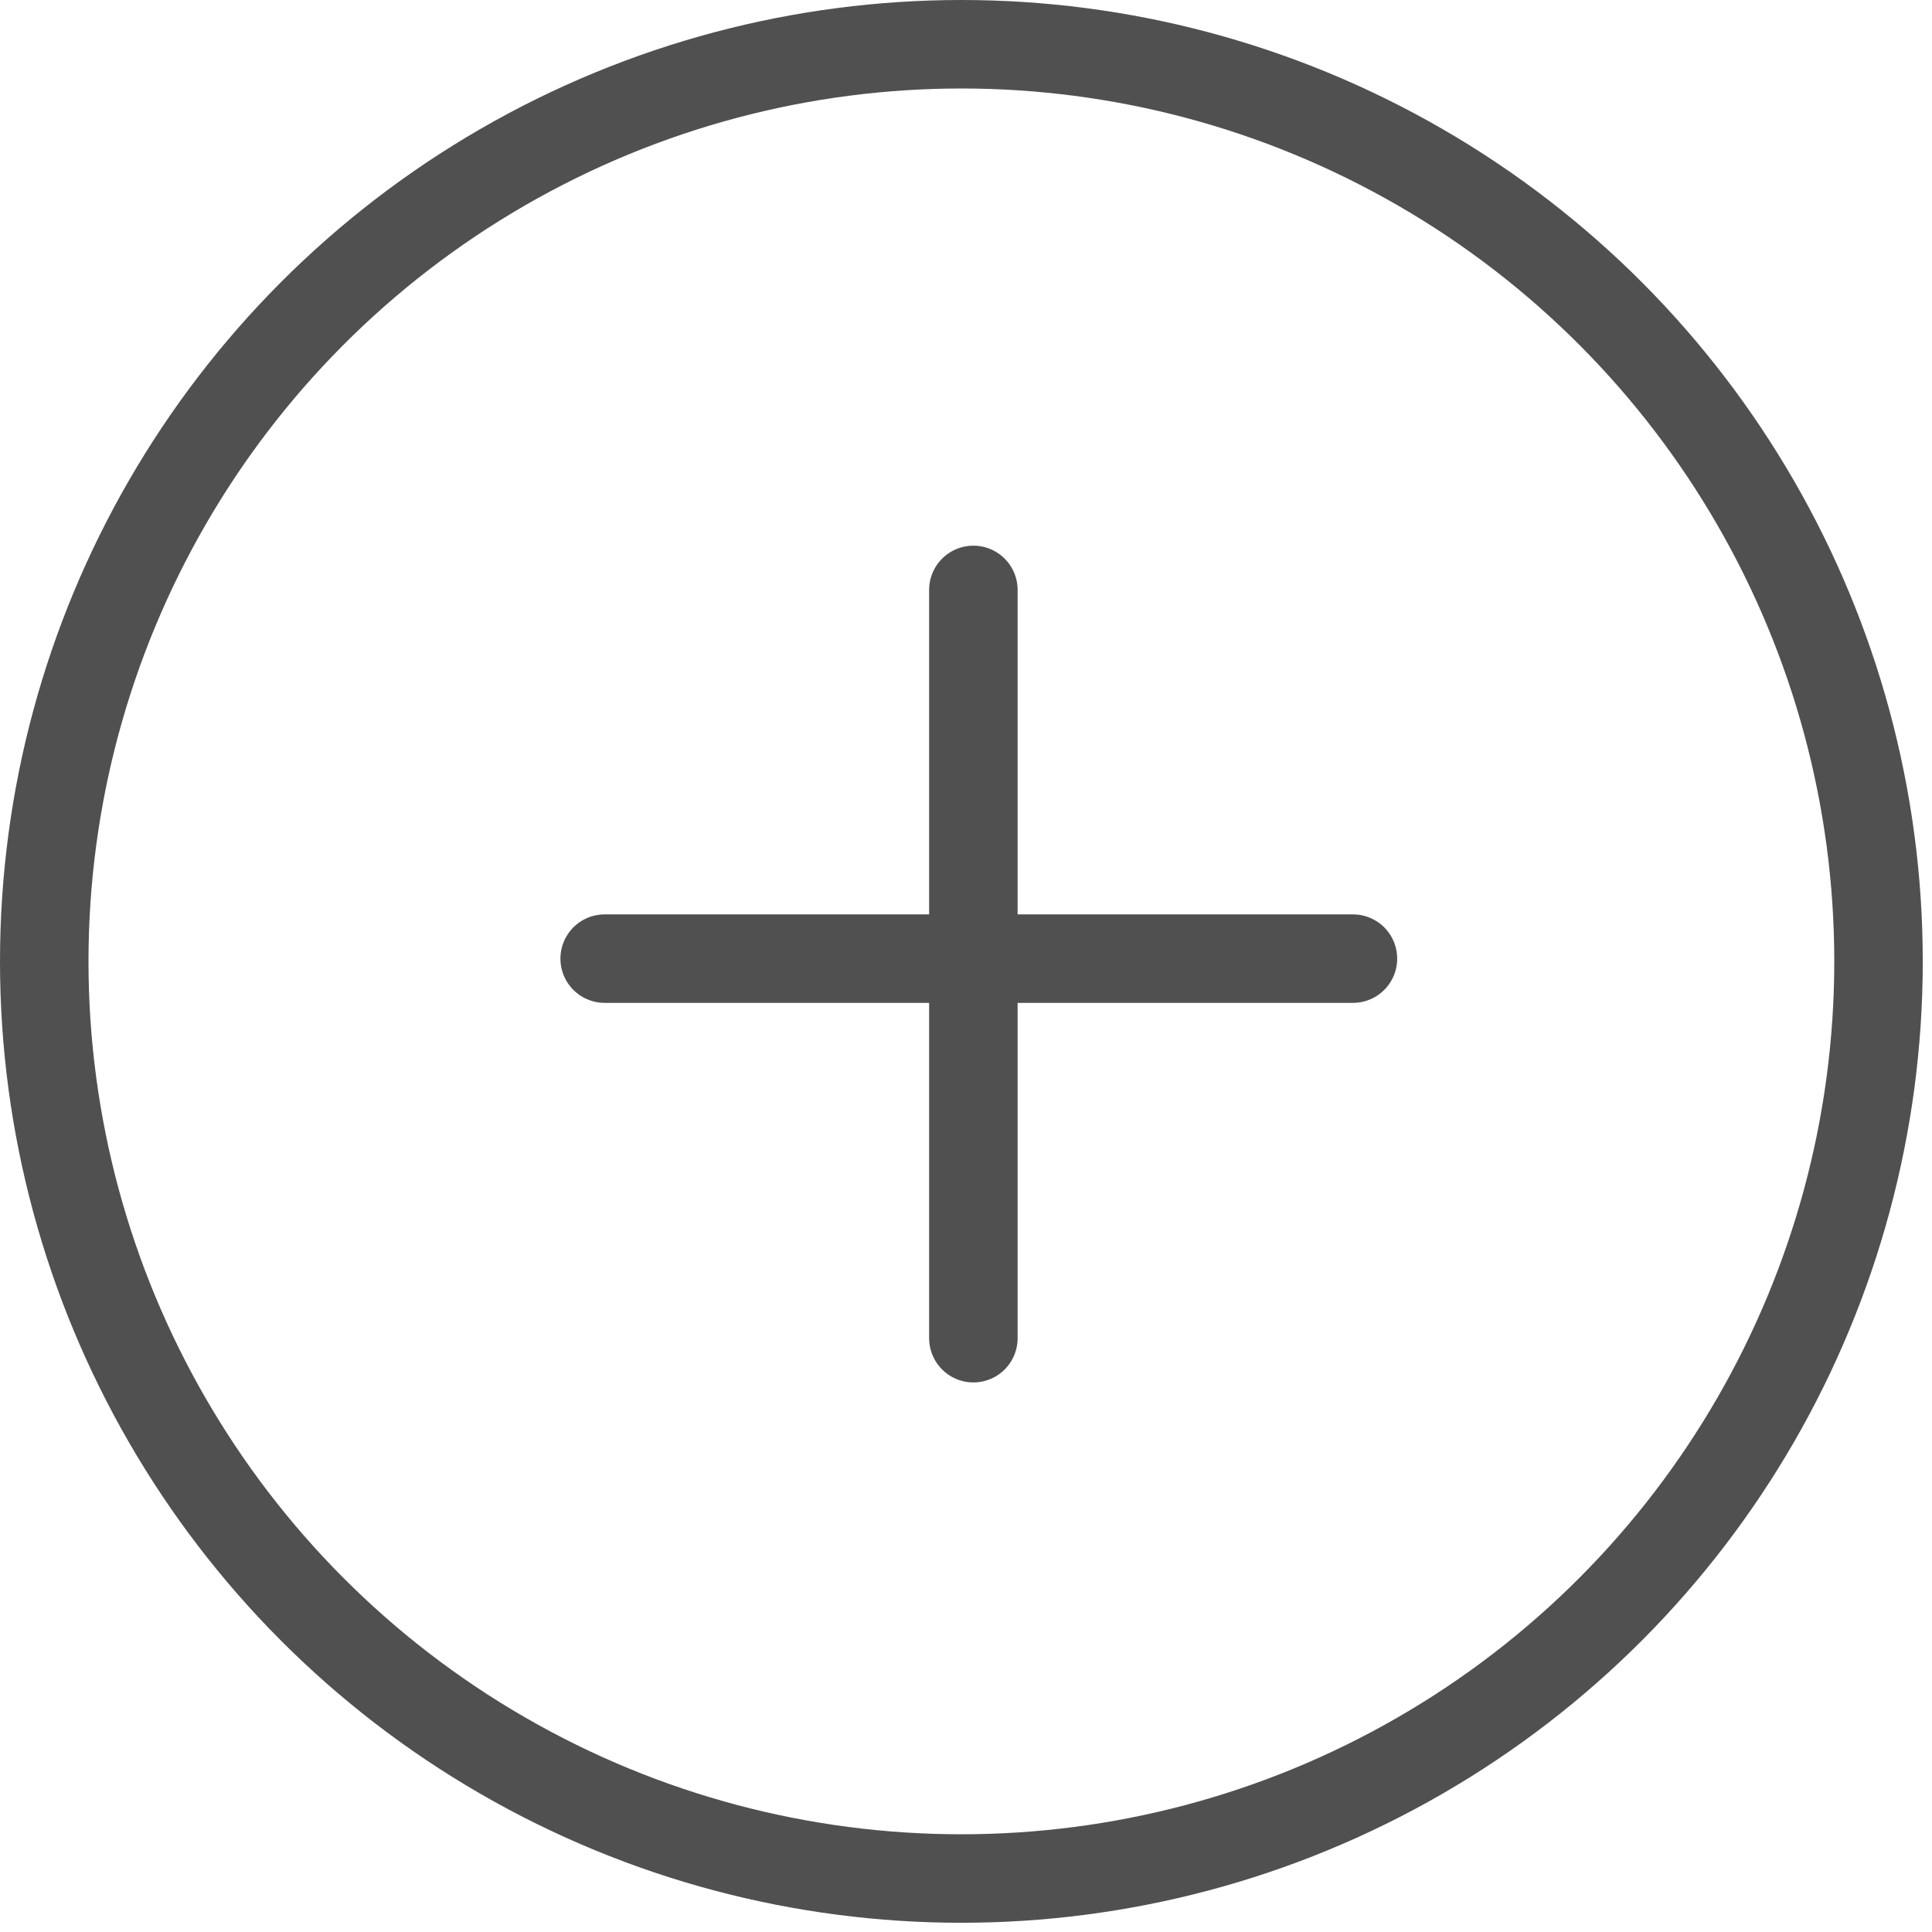 <svg width="131" height="131" viewBox="0 0 131 131" fill="none" xmlns="http://www.w3.org/2000/svg">
<circle cx="65.187" cy="65.187" r="62.187" stroke="#505050" stroke-width="6"/>
<path d="M66 40V90.736" stroke="#505050" stroke-width="6" stroke-linecap="round"/>
<path d="M41 65H91.736" stroke="#505050" stroke-width="6" stroke-linecap="round"/>
</svg>
